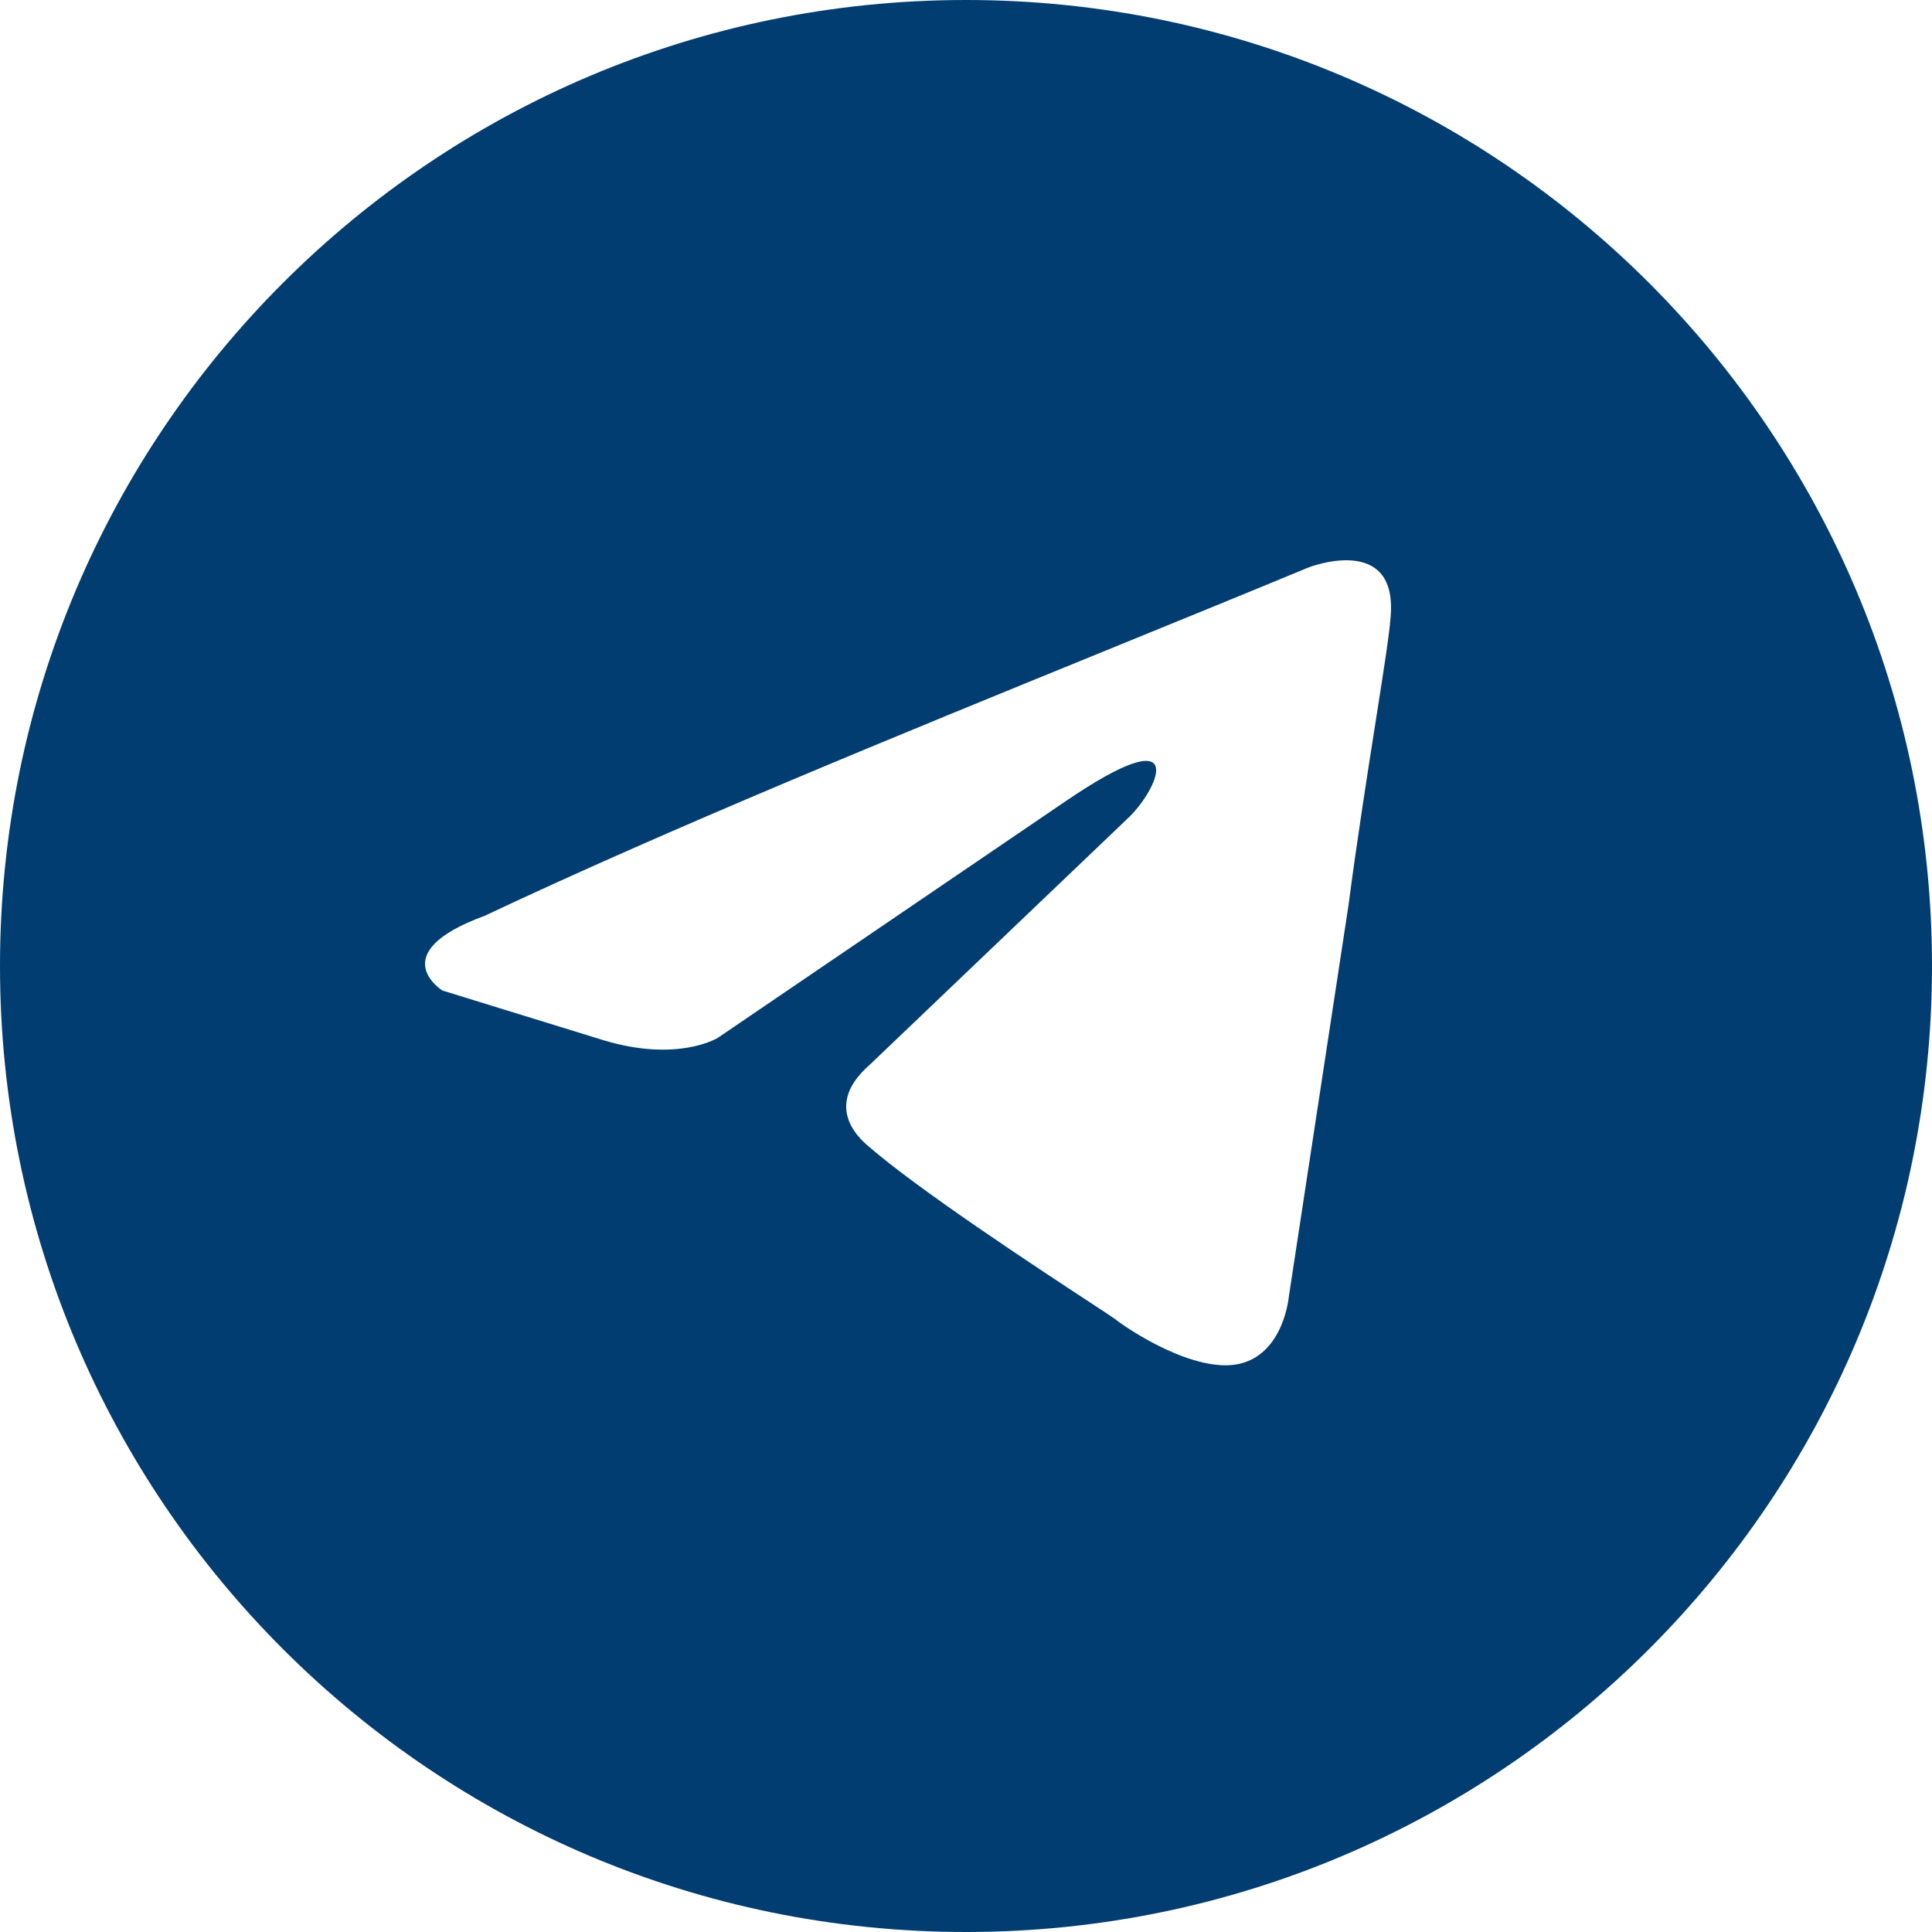 <?xml version="1.0" encoding="UTF-8"?> <svg xmlns="http://www.w3.org/2000/svg" class="t-sociallinks__svg" role="presentation" fill="none" viewBox="0 0 100 100" width="30px" height="30px"> <path clip-rule="evenodd" fill="#013d71" fill-rule="evenodd" d="M 50 100 c 27.614 0 50 -22.386 50 -50 S 77.614 0 50 0 S 0 22.386 0 50 s 22.386 50 50 50 Z m 21.977 -68.056 c 0.386 -4.38 -4.24 -2.576 -4.24 -2.576 c -3.415 1.414 -6.937 2.85 -10.497 4.302 c -11.04 4.503 -22.444 9.155 -32.159 13.734 c -5.268 1.932 -2.184 3.864 -2.184 3.864 l 8.351 2.577 c 3.855 1.16 5.91 -0.129 5.91 -0.129 l 17.988 -12.238 c 6.424 -4.38 4.882 -0.773 3.34 0.773 l -13.49 12.882 c -2.056 1.804 -1.028 3.35 -0.129 4.123 c 2.55 2.249 8.82 6.364 11.557 8.16 c 0.712 0.467 1.185 0.778 1.292 0.858 c 0.642 0.515 4.111 2.834 6.424 2.319 c 2.313 -0.516 2.57 -3.479 2.57 -3.479 l 3.083 -20.226 c 0.462 -3.511 0.993 -6.886 1.417 -9.582 c 0.4 -2.546 0.705 -4.485 0.767 -5.362 Z"></path> </svg> 